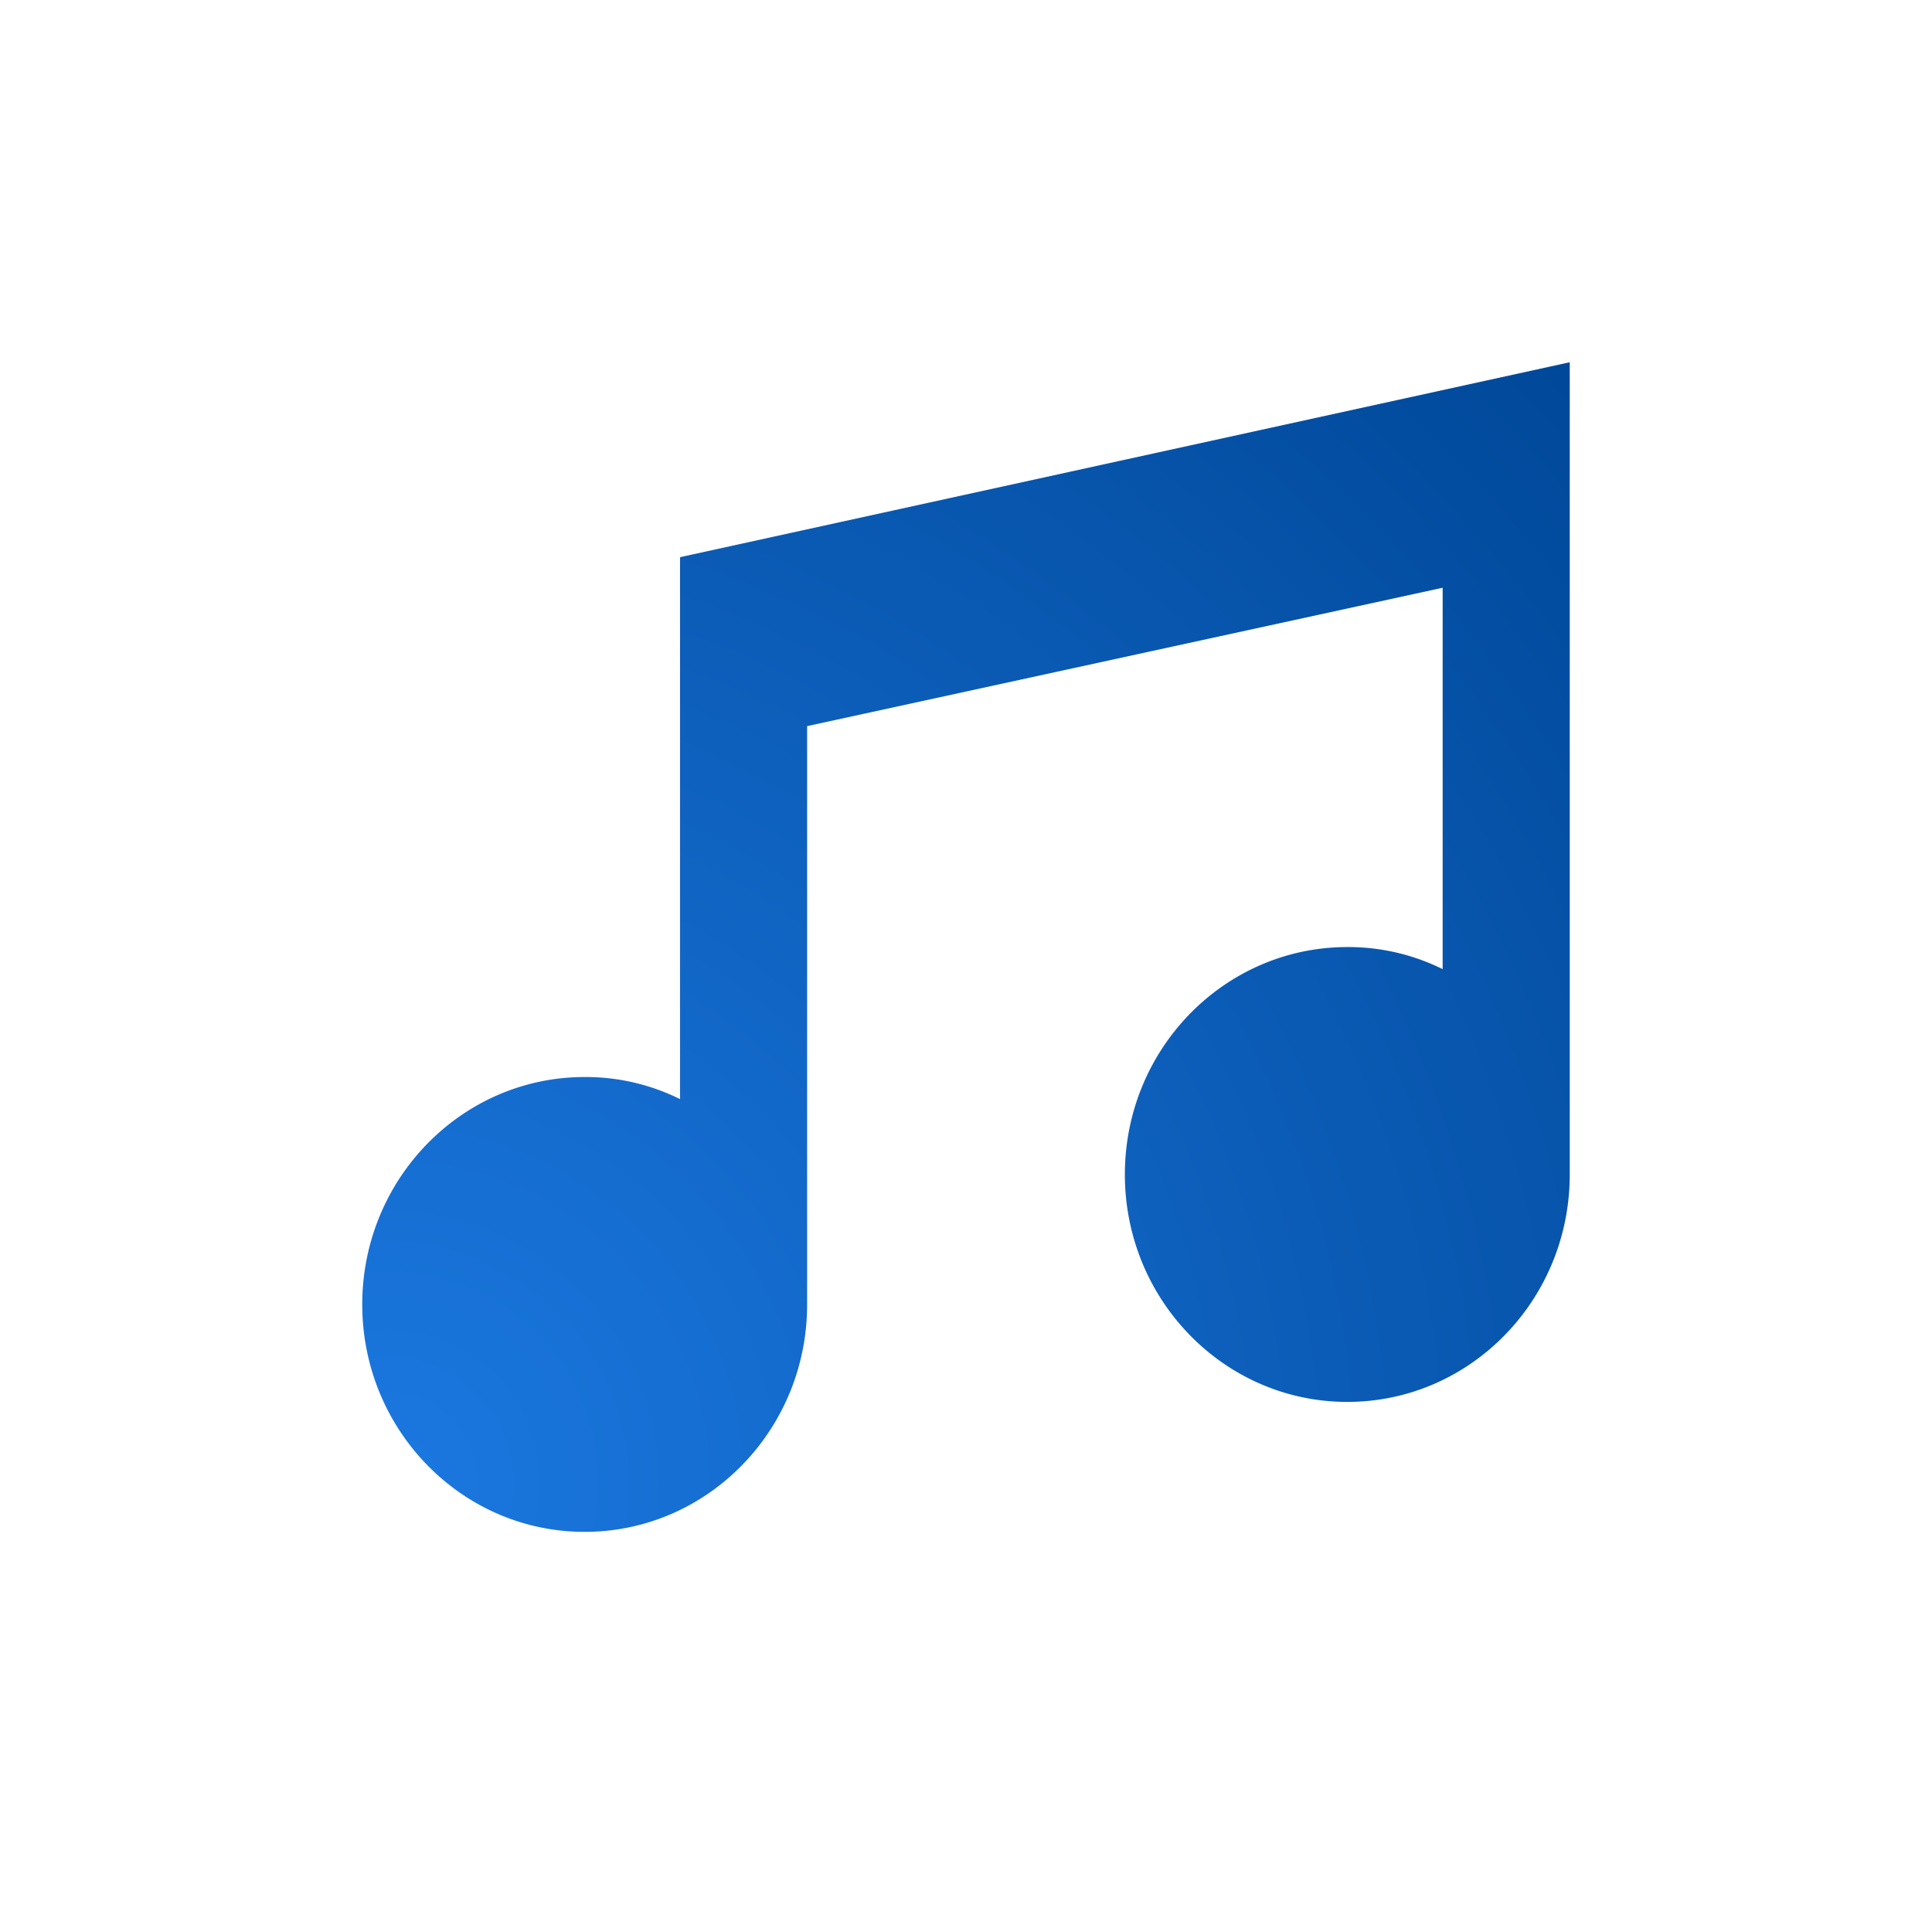 <svg width="56" height="56" viewBox="0 0 56 56" xmlns="http://www.w3.org/2000/svg"><defs><radialGradient cx="1.253%" cy="96.185%" fx="1.253%" fy="96.185%" r="141.251%" gradientTransform="matrix(.709 -.681 .658 .73 -.629 .268)" id="a"><stop stop-color="#1B78E0" offset="0%"/><stop stop-color="#004899" offset="100%"/></radialGradient></defs><path d="M35 0v23.543c0 3.64-2.887 6.592-6.447 6.592-3.561 0-6.448-2.951-6.448-6.592 0-3.64 2.887-6.592 6.448-6.592a6.16 6.16 0 012.763.64V6.536l-18.421 4.011V27.31c0 3.64-2.887 6.592-6.448 6.592C2.887 33.902 0 30.951 0 27.31c0-3.64 2.887-6.592 6.447-6.592a6.16 6.16 0 012.764.64V5.65L35 0z" transform="translate(10.5 10.5)" fill="url(#a)"/></svg>